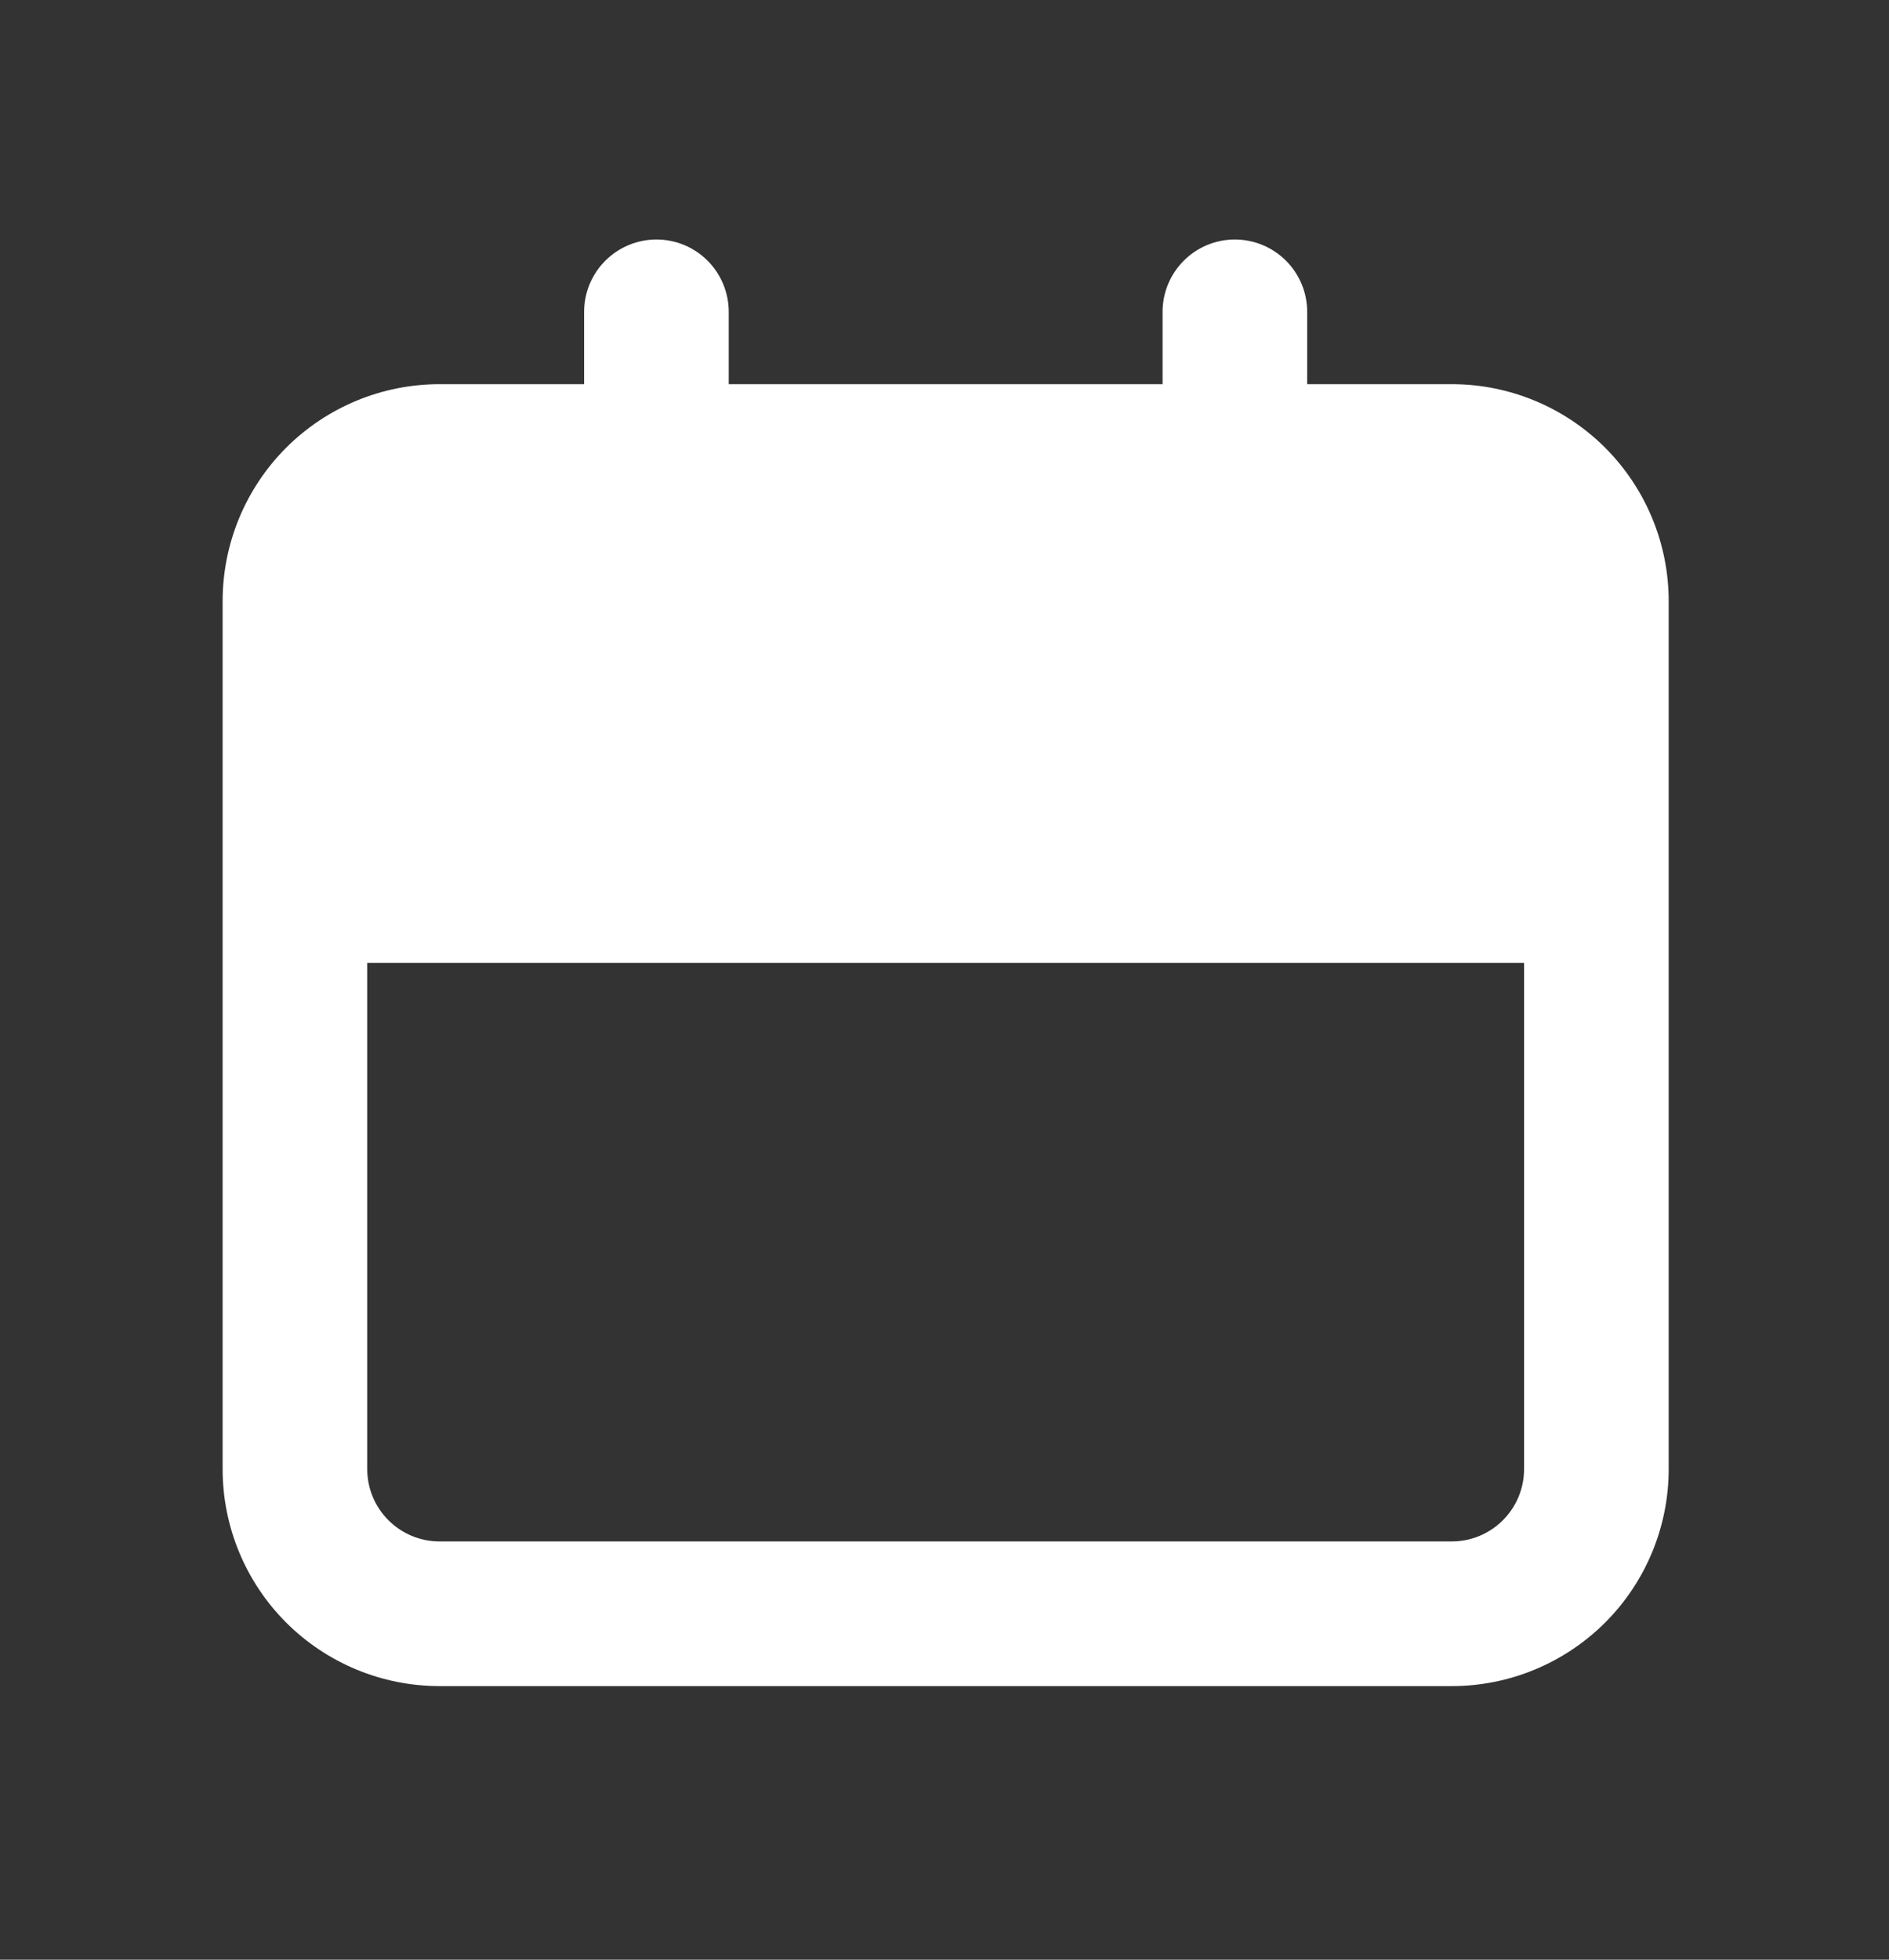 <svg width="27" height="28" viewBox="0 0 27 28" fill="none" xmlns="http://www.w3.org/2000/svg">
<rect x="0" y="0" width="27" height="28" fill="#333333" stroke="none"/>
<path d="M20.751 5.489H18.684V4.456C18.684 4.181 18.575 3.919 18.381 3.725C18.187 3.531 17.924 3.422 17.65 3.422C17.376 3.422 17.113 3.531 16.92 3.725C16.726 3.919 16.617 4.181 16.617 4.456V5.489H10.416V4.456C10.416 4.181 10.307 3.919 10.114 3.725C9.92 3.531 9.657 3.422 9.383 3.422C9.109 3.422 8.846 3.531 8.652 3.725C8.458 3.919 8.349 4.181 8.349 4.456V5.489H6.282C5.46 5.489 4.672 5.816 4.09 6.397C3.509 6.979 3.182 7.767 3.182 8.589V20.991C3.182 21.813 3.509 22.602 4.09 23.183C4.672 23.764 5.46 24.091 6.282 24.091H20.751C21.573 24.091 22.361 23.764 22.943 23.183C23.524 22.602 23.851 21.813 23.851 20.991V8.589C23.851 7.767 23.524 6.979 22.943 6.397C22.361 5.816 21.573 5.489 20.751 5.489ZM21.784 20.991C21.784 21.265 21.675 21.528 21.481 21.721C21.288 21.915 21.025 22.024 20.751 22.024H6.282C6.008 22.024 5.746 21.915 5.552 21.721C5.358 21.528 5.249 21.265 5.249 20.991V13.757H21.784V20.991Z" fill="white"/>
</svg>
